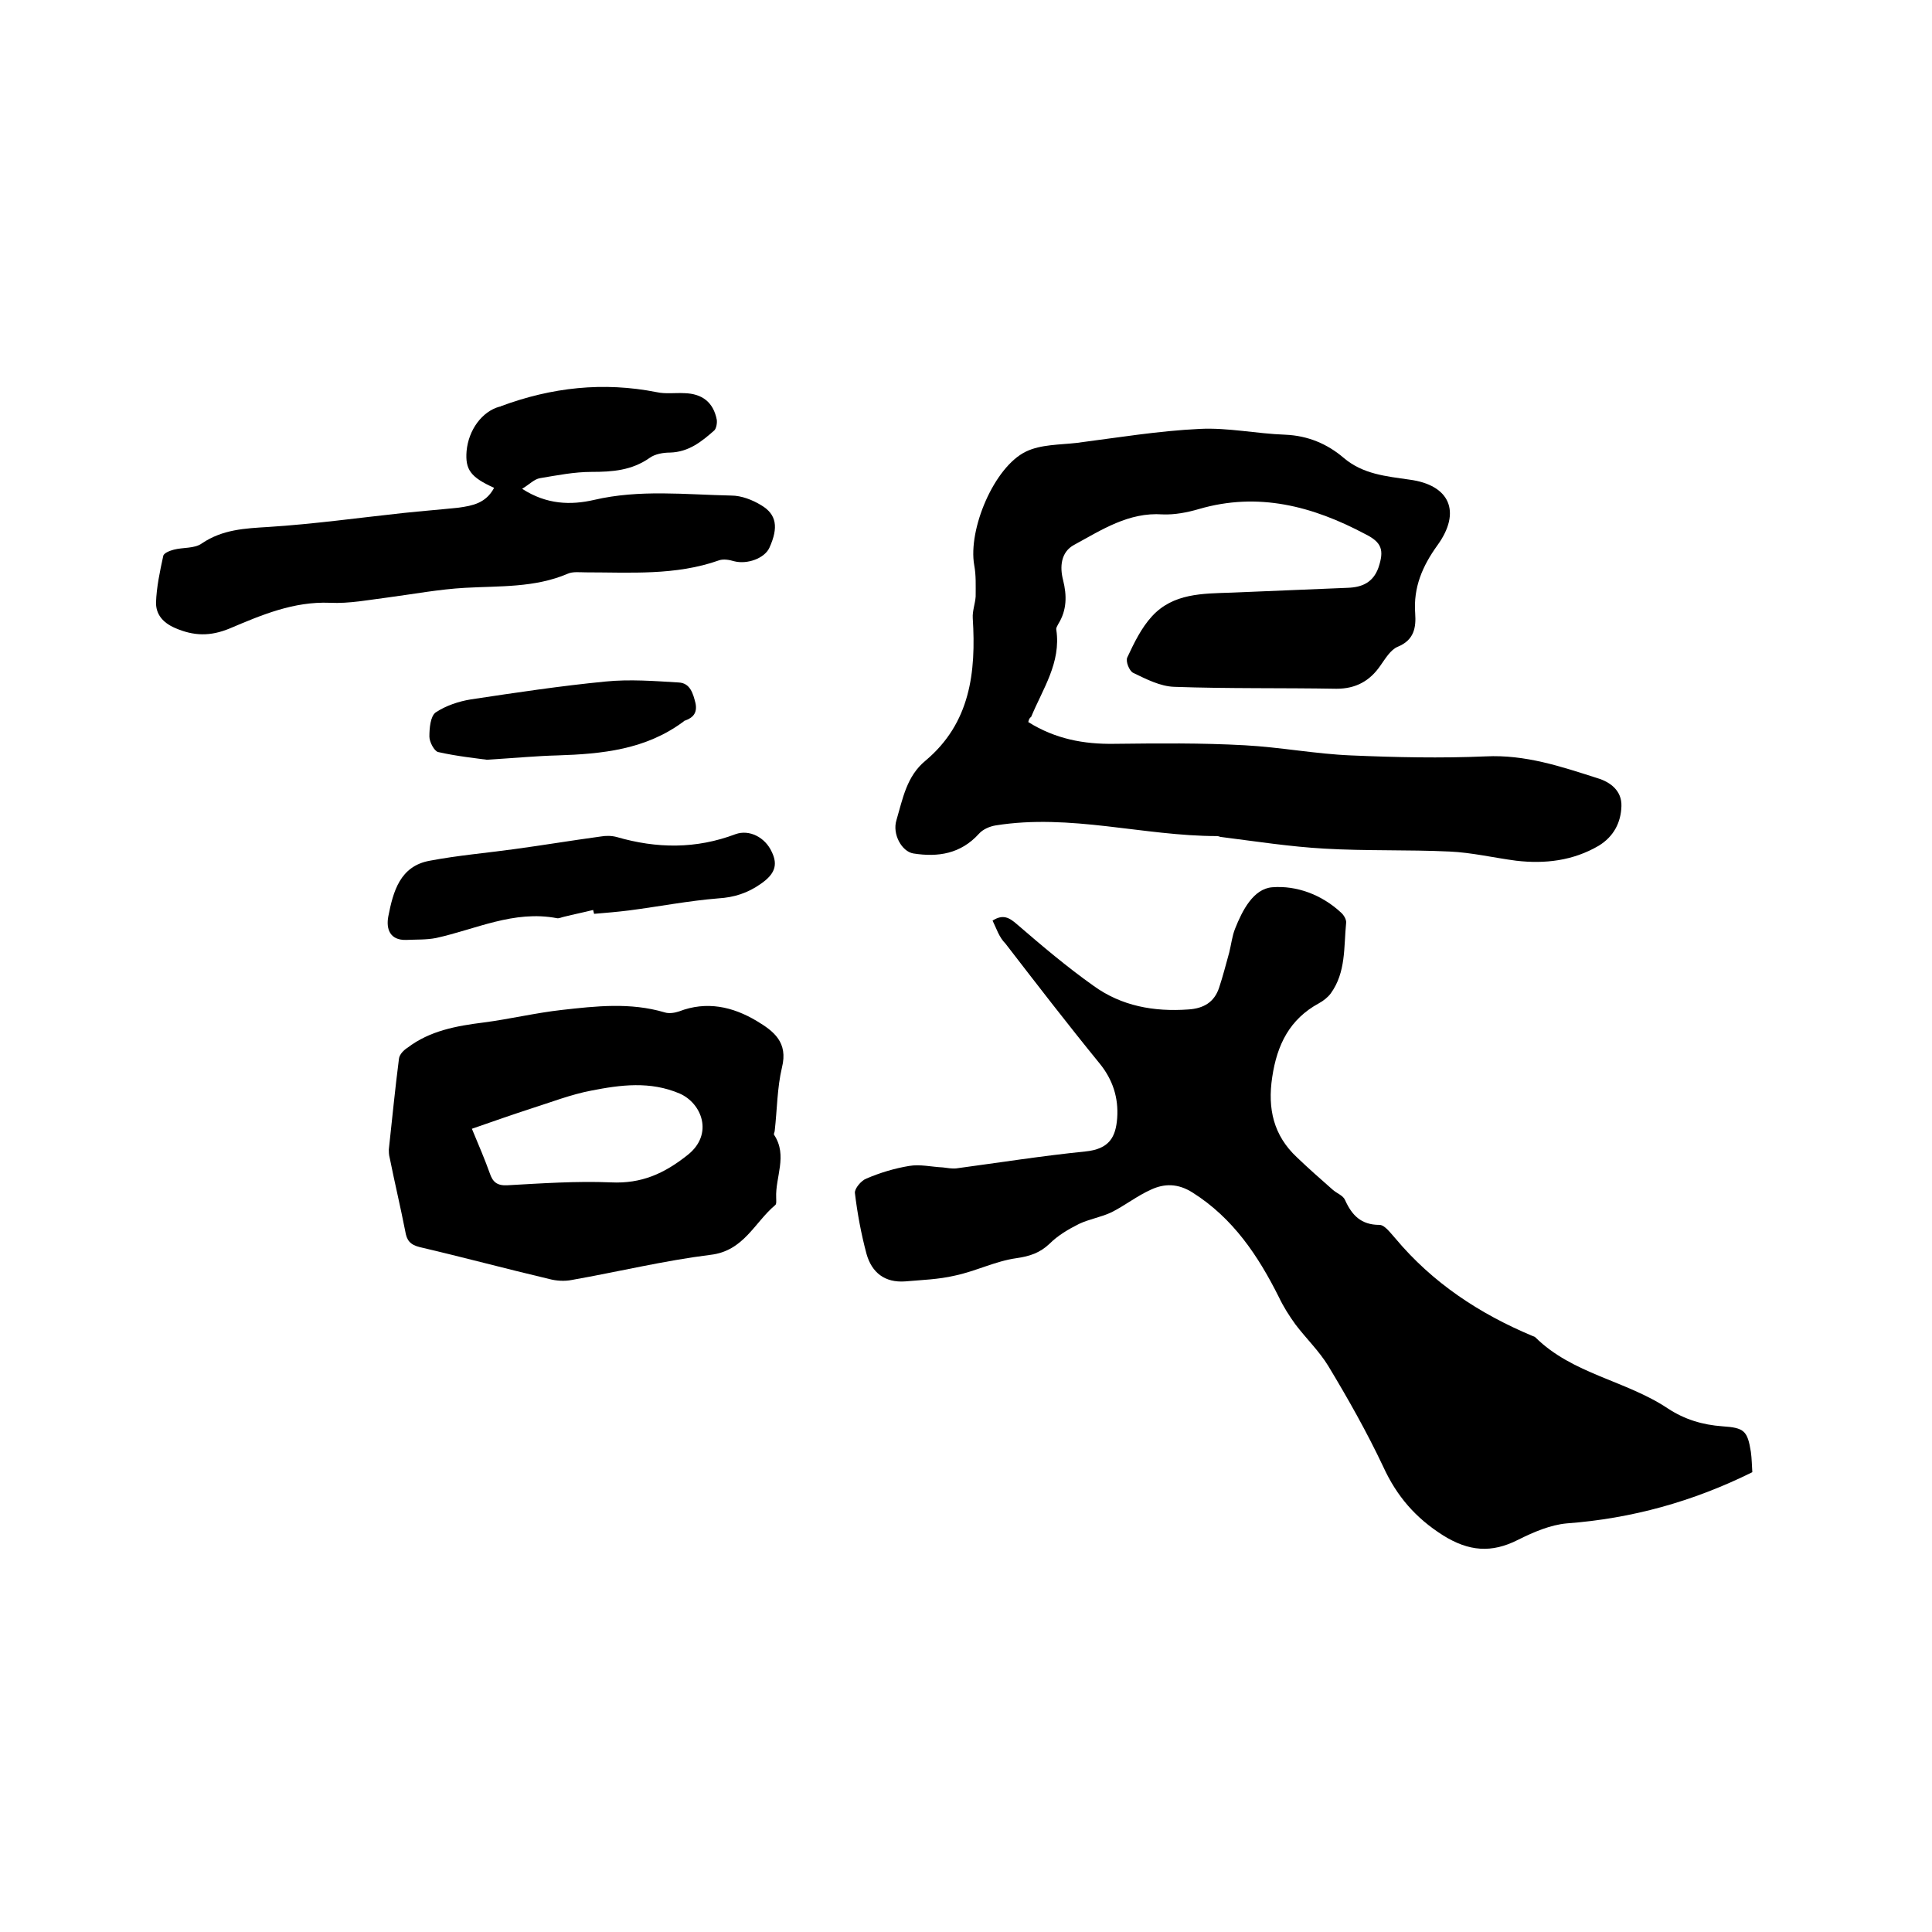 <svg enable-background="new 0 0 400 400" viewBox="0 0 400 400" xmlns="http://www.w3.org/2000/svg"><path d="m205.5 190.6c2.2-1.4 3.5-.6 5.1.8 5.1 4.4 10.3 8.8 15.8 12.7 5.8 4.2 12.5 5.4 19.6 4.9 3.2-.2 5.4-1.5 6.4-4.5.8-2.4 1.4-4.8 2.1-7.3.4-1.6.6-3.4 1.2-4.9 1.5-3.8 3.8-8.3 7.7-8.6 5-.4 10.2 1.5 14.2 5.2.6.5 1.2 1.5 1.1 2.2-.5 5 0 10.2-3.2 14.6-.6.8-1.5 1.5-2.4 2-6.1 3.3-8.7 8.6-9.7 15.3-1 6.6.3 12.1 5.1 16.6 2.4 2.3 4.9 4.5 7.4 6.7.9.8 2.2 1.2 2.6 2.2 1.4 3.1 3.3 5.1 7.1 5.1 1.1 0 2.3 1.7 3.3 2.8 7.7 9.2 17.4 15.6 28.4 20.2.2.1.4.1.6.3 7.7 7.6 18.7 8.9 27.4 14.7 3.5 2.3 7.2 3.4 11.3 3.7 4.5.3 5.2.9 5.9 5.3.2 1.4.2 2.9.3 4.2-12.3 6.1-25 9.6-38.4 10.6-3.4.3-6.9 1.8-10.1 3.4-5.5 2.8-10.2 2.4-15.5-.9-5.7-3.6-9.6-8.1-12.4-14.2-3.4-7.2-7.3-14.1-11.4-20.9-1.9-3.1-4.6-5.7-6.8-8.6-1.3-1.8-2.5-3.7-3.4-5.6-4.3-8.6-9.5-16.4-17.9-21.7-3-1.9-5.8-1.9-8.6-.6-2.9 1.3-5.4 3.3-8.2 4.7-2.1 1-4.6 1.4-6.7 2.4-2.2 1.1-4.4 2.4-6.1 4.1-2 1.9-4.1 2.6-6.9 3-4.3.6-8.4 2.7-12.7 3.6-3.4.8-6.9.9-10.3 1.2-4.2.3-6.9-1.8-8-5.7-1.1-4.1-1.9-8.4-2.4-12.6-.1-.9 1.3-2.6 2.4-3 2.8-1.2 5.8-2.1 8.8-2.6 2.3-.4 4.7.2 7 .3.9.1 1.9.3 2.8.2 8.9-1.2 17.8-2.6 26.7-3.5 5-.5 6.3-3 6.6-6.9.3-4.2-.9-8-3.7-11.4-6.6-8.1-13-16.4-19.4-24.7-1.4-1.4-1.9-3.2-2.7-4.8z"/><path d="m212.9 149.5c5.6 3.5 11.5 4.6 17.8 4.5 9-.1 18-.2 27 .3 7.4.4 14.7 1.8 22 2.1 9.3.4 18.6.6 27.9.2 8.2-.4 15.6 2.1 23.1 4.5 2.7.8 5.1 2.6 5 5.8-.1 3.4-1.6 6.3-4.7 8.2-5.3 3.1-11.1 3.8-17.1 3.1-4.6-.6-9.2-1.7-13.8-1.9-8.6-.4-17.3-.1-25.9-.6-7.1-.4-14.2-1.5-21.3-2.4-.3 0-.6-.2-.9-.2-15.3 0-30.4-4.7-45.9-2.2-1.2.2-2.6.8-3.4 1.7-3.8 4.2-8.5 4.9-13.6 4.1-2.4-.4-4.4-4-3.5-6.9 1.3-4.4 2.1-9.1 6-12.3 9.3-7.8 10.5-18.3 9.8-29.5-.1-1.5.5-3 .6-4.5 0-2.2.1-4.4-.3-6.5-1.3-7.4 4.1-20.3 10.7-23.5 3.1-1.5 7-1.4 10.5-1.8 8.5-1.1 17-2.5 25.5-2.9 5.8-.3 11.8 1 17.7 1.2 4.7.2 8.7 1.9 12.1 4.8 4 3.4 8.8 3.8 13.6 4.5 8.4 1.1 10.8 6.7 5.8 13.6-3.1 4.3-5 8.7-4.6 14.1.2 2.9-.2 5.5-3.6 6.9-1.5.6-2.6 2.5-3.6 3.9-2.2 3.2-5.1 4.8-9.1 4.8-11.2-.2-22.4 0-33.6-.4-2.9-.1-5.8-1.6-8.5-2.9-.8-.4-1.6-2.4-1.2-3.2 1.4-3 2.9-6.1 5.1-8.5 4.4-4.8 10.5-4.7 16.4-4.9 8-.3 16.1-.7 24.1-1 3-.1 5.3-1.1 6.4-4.2 1.2-3.6.7-5.2-2.7-6.9-10.9-5.8-22.2-8.8-34.5-5.2-2.4.7-5 1.2-7.5 1.1-7-.5-12.6 3.2-18.3 6.3-2.8 1.5-3 4.6-2.3 7.3.8 3.2.8 6.2-1 9.1-.2.4-.5.8-.4 1.2 1 6.8-2.8 12.2-5.2 18-.4.3-.5.6-.6 1.1z"/><path d="m80.5 238c.7-6.4 1.3-12.6 2.1-18.8.1-.9 1-1.8 1.8-2.3 4.6-3.5 10.1-4.5 15.7-5.2 5.4-.7 10.8-2 16.2-2.6 7.1-.8 14.2-1.6 21.3.5.9.3 2.1.1 3-.2 5.7-2.2 11.1-1 16.1 2 3.5 2.1 6.5 4.4 5.2 9.6-1 4.2-1 8.7-1.5 13.1 0 .3-.3.7-.1.9 2.8 4.3.2 8.7.4 13 0 .5.1 1.3-.2 1.5-4.3 3.6-6.5 9.5-13.4 10.3-9.6 1.2-19.1 3.5-28.7 5.2-1.5.3-3.2.2-4.7-.2-8.9-2.1-17.8-4.5-26.8-6.6-2-.5-2.7-1.4-3-3.3-1-5.1-2.2-10.1-3.2-15.1-.2-.7-.2-1.4-.2-1.8zm17.2-4.3c1.5 3.6 2.7 6.4 3.7 9.2.6 1.8 1.5 2.6 3.6 2.5 7.2-.4 14.4-.9 21.5-.6 6.3.3 11-1.8 15.9-5.7 5.4-4.3 2.9-10.7-1.7-12.7-6.1-2.6-12.2-1.8-18.3-.6-4.2.8-8.3 2.4-12.4 3.7-4 1.3-8 2.7-12.3 4.2z"/><path d="m102.3 101c-4.9-2.2-6-3.8-5.7-7.6.4-4.4 3.2-8.2 6.8-9.2.1 0 .2 0 .3-.1 10.5-3.9 21.2-5.1 32.3-2.9 1.8.4 3.8.1 5.7.2 3.7.1 6 1.9 6.7 5.5.1.7-.1 1.8-.5 2.2-2.6 2.3-5.3 4.5-9.2 4.6-1.4 0-3.1.3-4.2 1.1-3.7 2.6-7.7 2.9-12 2.9-3.6 0-7.1.7-10.7 1.3-1.2.2-2.2 1.3-3.7 2.2 5.1 3.3 10.1 3.4 14.9 2.3 9.4-2.2 18.9-1.1 28.4-.9 2.1 0 4.4.9 6.2 2 3.2 1.9 3.6 4.6 1.7 8.8-1 2.2-4.6 3.5-7.3 2.8-1-.3-2.2-.5-3.1-.2-9 3.2-18.4 2.5-27.6 2.5-1.3 0-2.7-.2-3.8.3-6.8 2.9-14 2.5-21.2 2.9-5.4.3-10.7 1.3-16 2-4 .5-8 1.3-12 1.1-7.5-.3-14.1 2.5-20.7 5.3-4.1 1.7-7.5 1.6-11.4-.1-2.5-1.1-3.9-2.8-3.9-5.2.1-3.2.8-6.5 1.5-9.7.1-.6 1.4-1.1 2.2-1.3 1.9-.5 4.3-.2 5.8-1.3 4.3-2.9 8.9-3.1 13.8-3.4 9.4-.6 18.7-1.9 28-2.9 3.8-.4 7.6-.7 11.4-1.1 2.8-.4 5.6-.9 7.3-4.1z"/><path d="m122.8 188.4c-2 .5-4 .9-6 1.4-.5.1-1.1.4-1.5.3-8.9-1.7-16.8 2.3-25 4.1-2 .4-4.1.3-6.2.4-3.4.1-4.2-2.3-3.7-4.9 1-5.1 2.4-10.4 8.6-11.5 5.8-1.1 11.7-1.6 17.5-2.4 5.9-.8 11.9-1.8 17.8-2.6 1.1-.2 2.3-.2 3.4.1 8.3 2.4 16.4 2.5 24.6-.6 2.8-1 6.1.6 7.5 3.7 1.3 2.7.6 4.6-2.3 6.6-2.7 1.9-5.5 2.8-8.8 3-6.2.5-12.3 1.7-18.5 2.5-2.4.3-4.8.5-7.2.7-.1-.3-.1-.5-.2-.8z"/><path d="m100.8 157.3c-2.1-.3-6.1-.7-10.1-1.6-.8-.2-1.8-2.1-1.8-3.2 0-1.7.2-4.2 1.3-5 2.1-1.4 4.8-2.3 7.3-2.7 9.3-1.4 18.6-2.8 27.9-3.7 5-.5 10.1-.1 15.1.2 2.4.1 3 2.3 3.5 4.3.4 2-.5 3-2.2 3.6-.1 0-.2.1-.3.2-7.8 5.8-16.8 6.7-26.1 7-4.1.1-8.3.5-14.6.9z"/></svg>